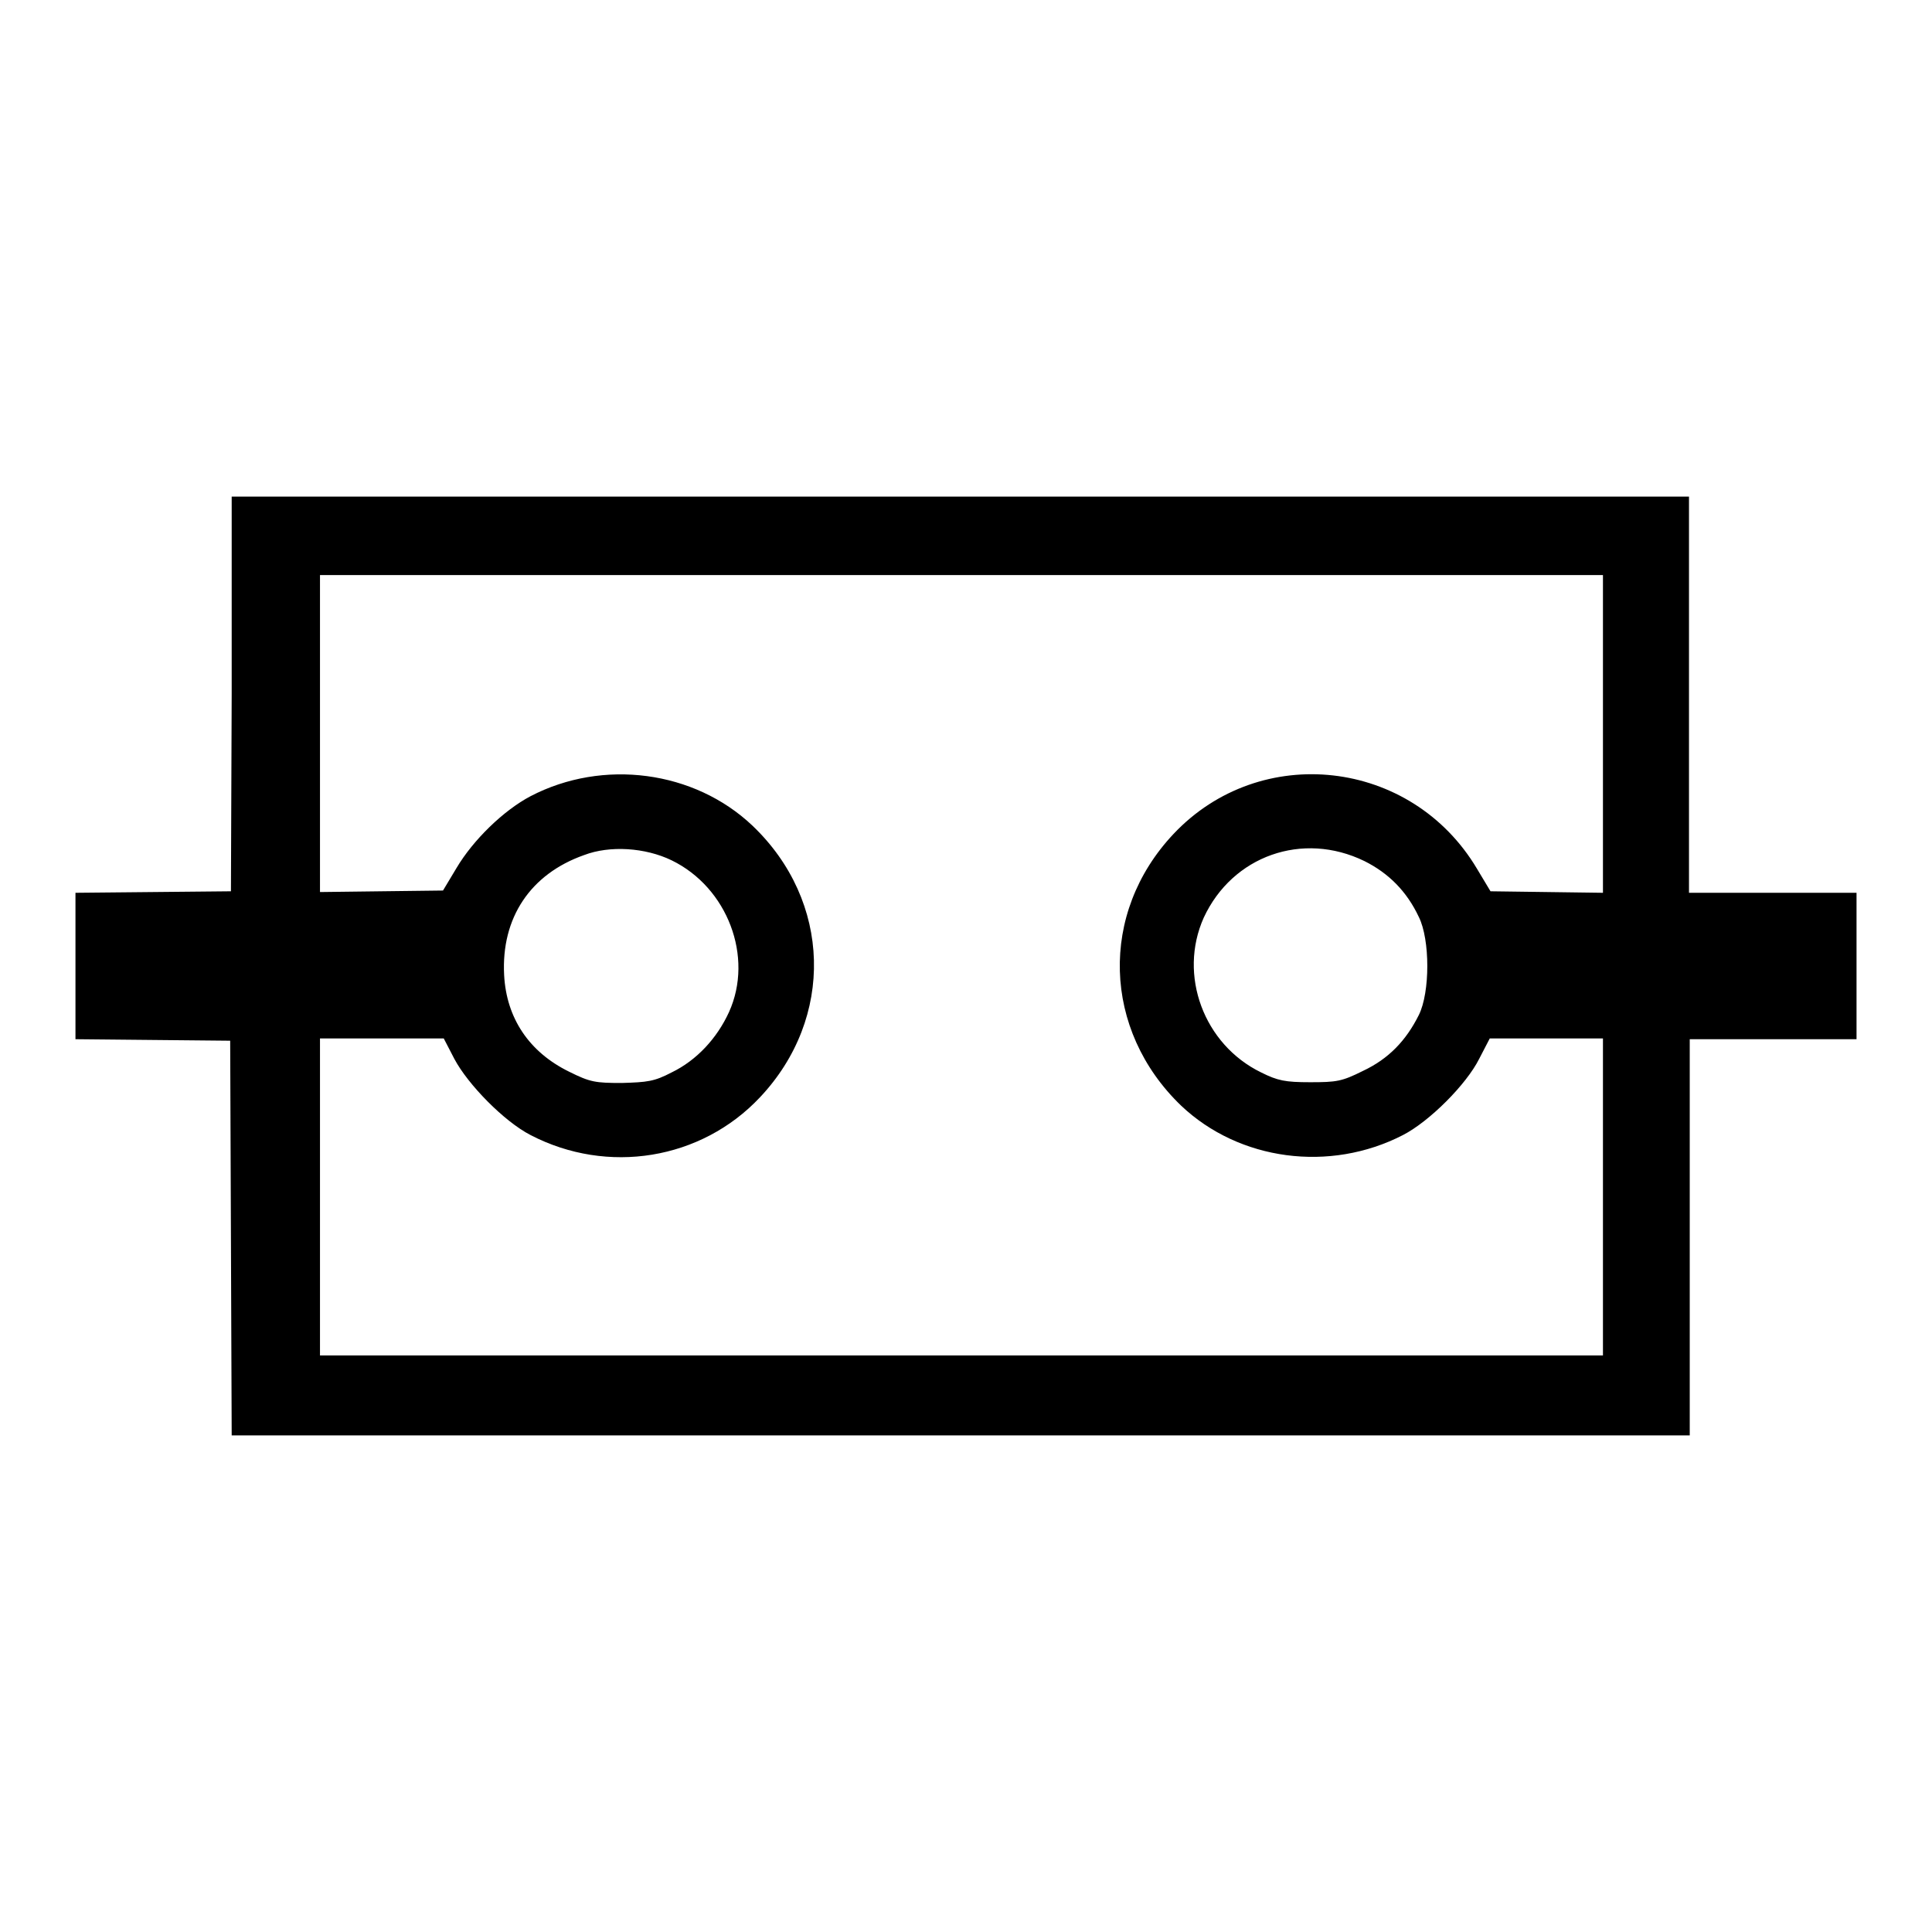<?xml version="1.0" encoding="utf-8"?>
<!-- Svg Vector Icons : http://www.onlinewebfonts.com/icon -->
<!DOCTYPE svg PUBLIC "-//W3C//DTD SVG 1.1//EN" "http://www.w3.org/Graphics/SVG/1.1/DTD/svg11.dtd">
<svg version="1.1" xmlns="http://www.w3.org/2000/svg" xmlns:xlink="http://www.w3.org/1999/xlink" x="0px" y="0px" viewBox="0 0 256 256" enable-background="new 0 0 256 256" xml:space="preserve">
<g><g><g><path fill="#000000" d="M30.7,91.9l-0.1,26.2l-10.3,0.1L10,118.3v9.7v9.7l10.2,0.1l10.3,0.1l0.1,26.1l0.1,26.2h96.6h96.6V164v-26.3h11.1H246V128v-9.7h-11.1h-11.1V92V65.8h-96.6H30.7L30.7,91.9z M212.4,97.3v21l-7.4-0.1l-7.5-0.1l-1.8-3c-8.7-14.6-28.7-16.8-40.2-4.6c-9.9,10.5-9.4,26,1,36c7.7,7.3,19.7,8.9,29.4,3.9c3.5-1.8,8.4-6.7,10.1-10.1l1.4-2.7h7.5h7.5v21v21h-85h-85v-21v-21h8.2h8.2l1.4,2.7c1.8,3.4,6.6,8.3,10.1,10.1c10.2,5.3,22.6,3.3,30.4-5c9.9-10.5,9.5-26-1-36c-7.7-7.3-19.8-8.9-29.4-3.9c-3.6,1.9-7.6,5.8-9.8,9.5l-1.8,3l-8.2,0.1l-8.1,0.1v-21v-21h85h85L212.4,97.3L212.4,97.3z M89,114c7.4,3.6,10.9,12.8,7.6,20.1c-1.6,3.5-4.3,6.4-7.6,8c-2.3,1.2-3.2,1.3-6.6,1.4c-3.5,0-4.2-0.1-7-1.5c-5.3-2.6-8.3-7.1-8.6-12.8c-0.4-7.6,3.5-13.4,10.6-15.9C80.8,112,85.5,112.3,89,114z M180.8,114.1c3.2,1.6,5.6,4,7.2,7.4c1.5,3,1.5,10,0,13c-1.7,3.4-4,5.8-7.4,7.4c-2.8,1.4-3.5,1.5-7,1.5c-3.3,0-4.3-0.2-6.5-1.3c-7.6-3.7-11-12.9-7.6-20.5C163.3,113.4,172.6,110.1,180.8,114.1z"/></g></g></g>
</svg>